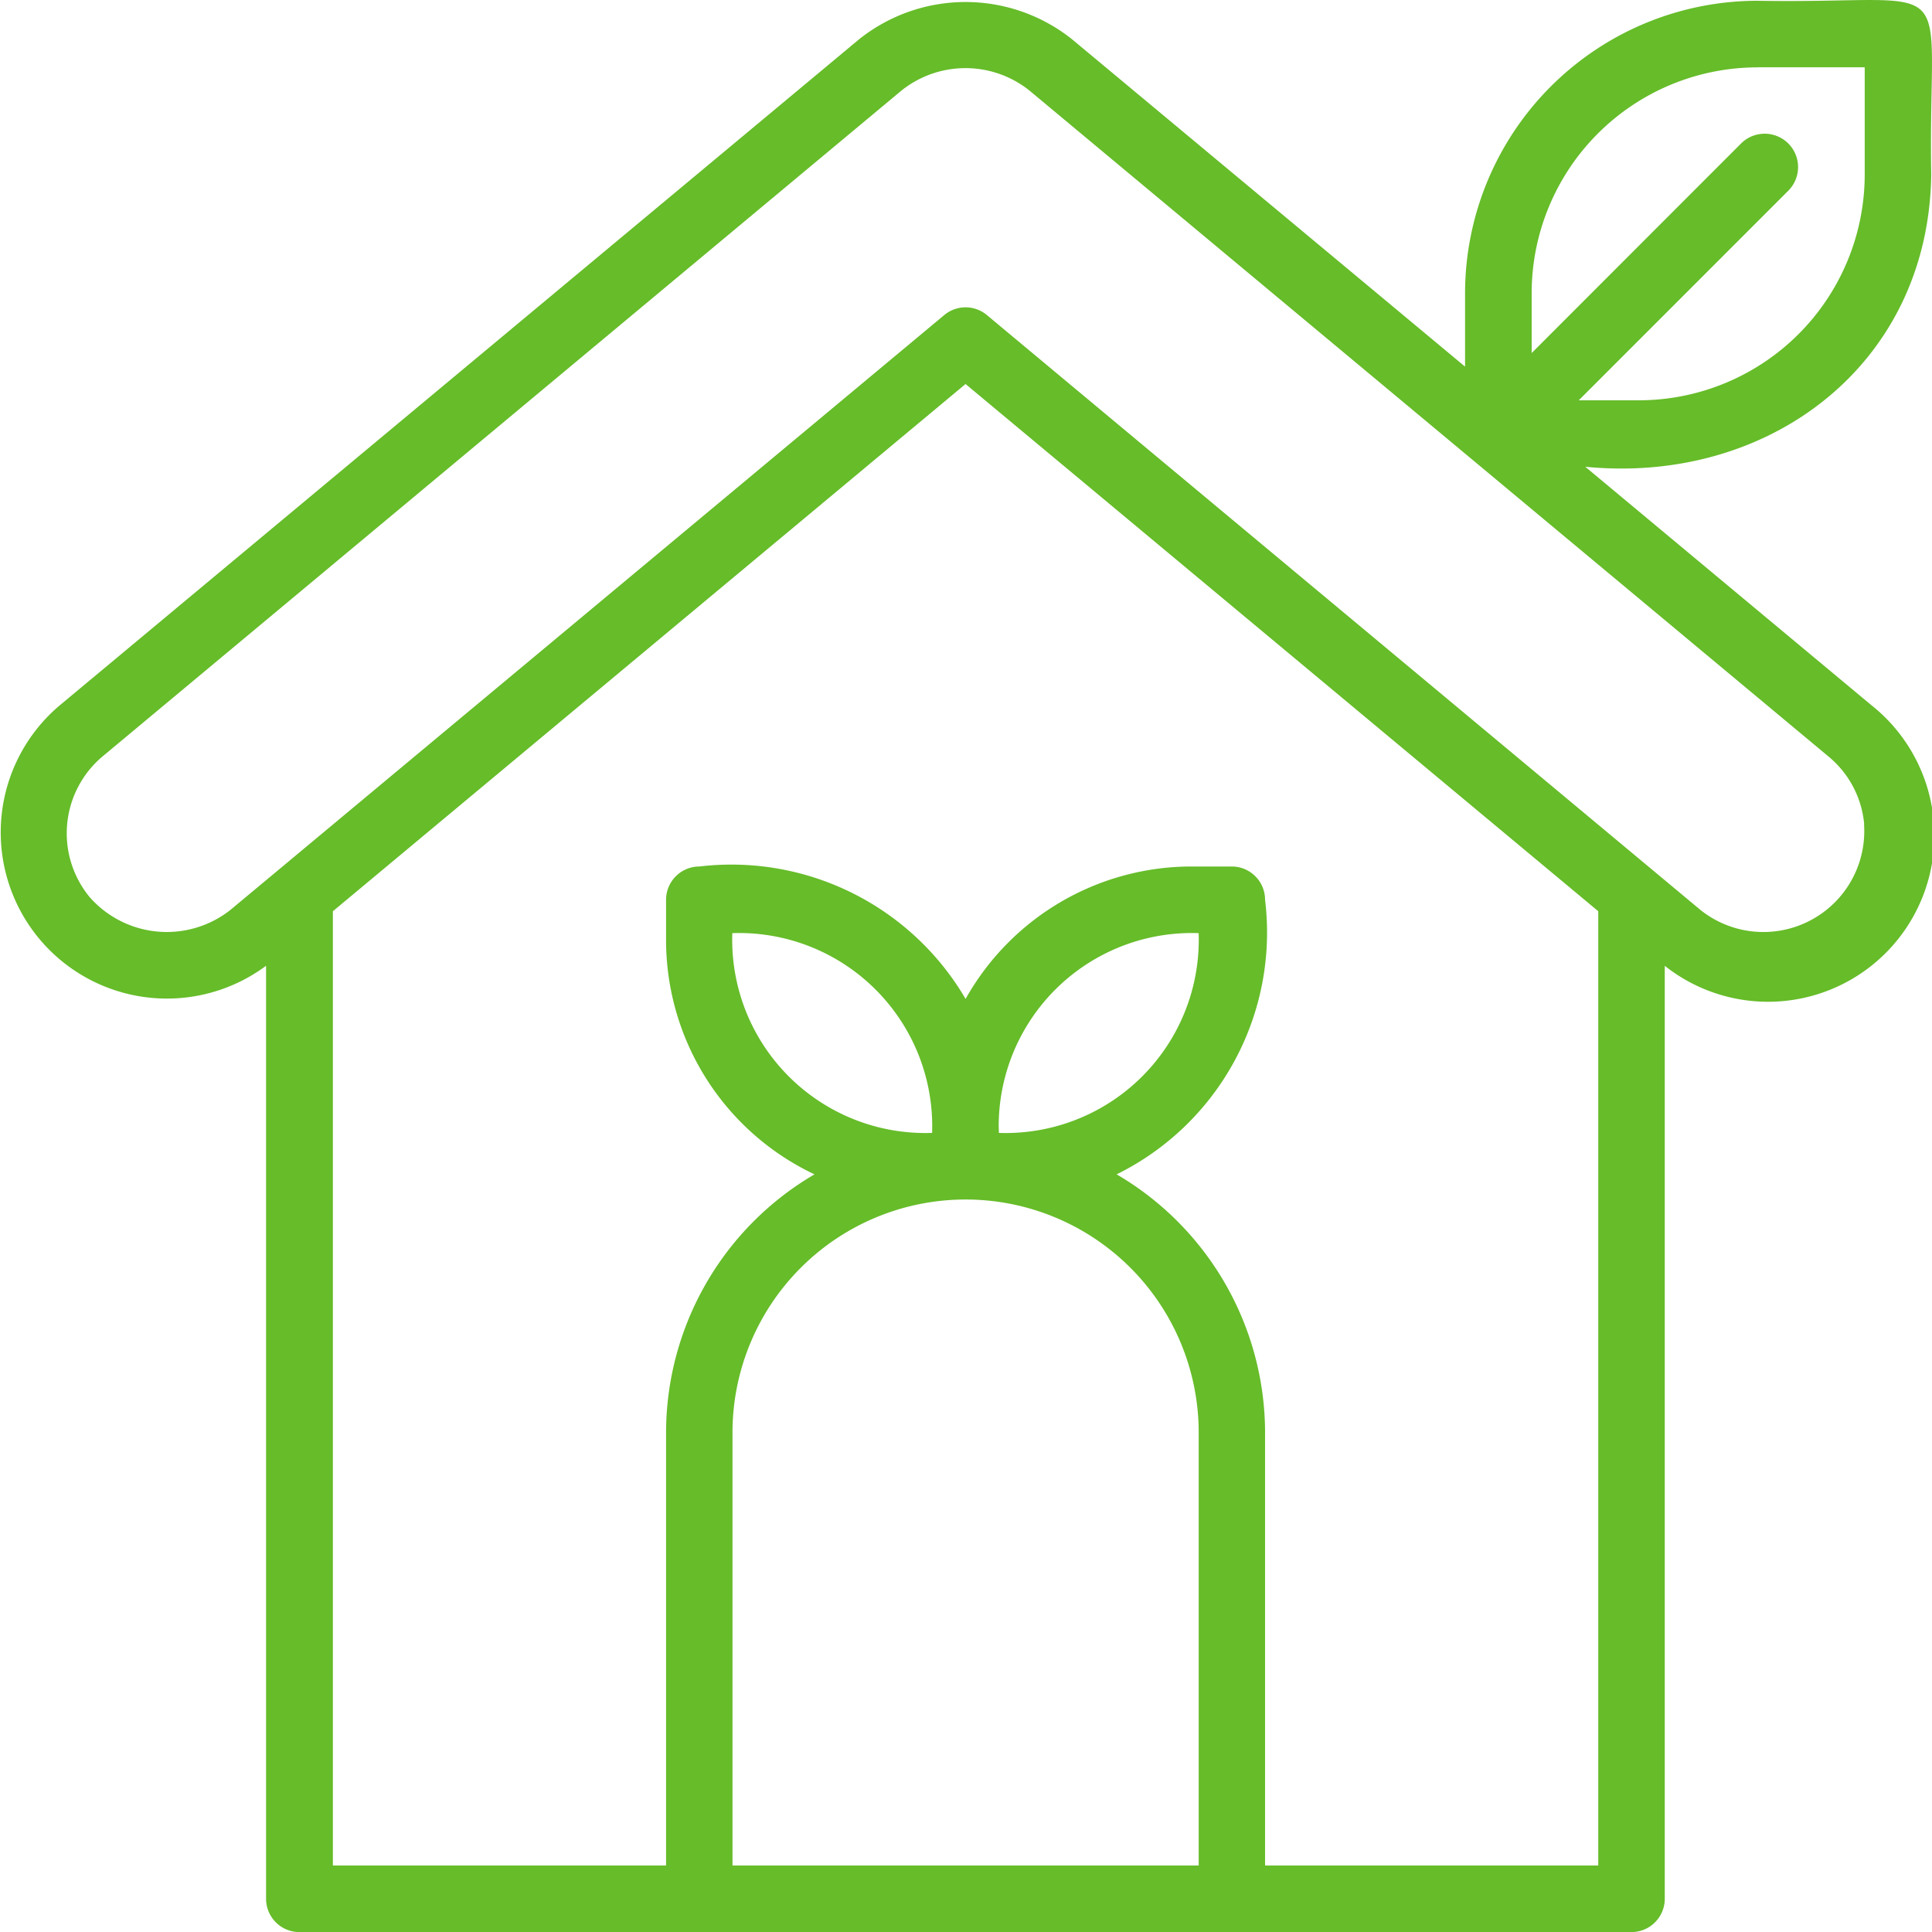 <svg xmlns="http://www.w3.org/2000/svg" width="44.997" height="44.999" viewBox="0 0 44.997 44.999">
  <path id="noun_green_house_3980102" data-name="noun_green house_3980102" d="M47.982,7.044c-.083-4.871.824-3.966-4.049-4.049A6.816,6.816,0,0,0,37.125,9.8v1.716L27.974,3.894a3.977,3.977,0,0,0-4.965,0L4.4,19.4A3.871,3.871,0,0,0,9.2,25.47V47.2a.776.776,0,0,0,.776.776H41a.776.776,0,0,0,.776-.776V25.471A3.872,3.872,0,0,0,46.587,19.4l-6.663-5.552C44.2,14.268,47.923,11.472,47.982,7.044Zm-4.049-2.5h2.5v2.5A5.263,5.263,0,0,1,41.173,12.3h-1.4l4.88-4.881a.775.775,0,1,0-1.1-1.1L38.676,11.2V9.8A5.263,5.263,0,0,1,43.933,4.546ZM20.063,46.425V36.343a5.429,5.429,0,0,1,10.858,0V46.425Zm6.2-17.233A4.5,4.5,0,0,1,30.92,24.71a4.5,4.5,0,0,1-4.653,4.653Zm-1.551.171a4.5,4.5,0,0,1-4.653-4.653,4.5,4.5,0,0,1,4.653,4.653Zm7.755,17.062V36.343a6.977,6.977,0,0,0-3.457-6.015,6.28,6.28,0,0,0,3.457-6.394.776.776,0,0,0-.776-.776H30.75a6.035,6.035,0,0,0-5.258,3.084,6.319,6.319,0,0,0-6.2-3.084.776.776,0,0,0-.776.776v.946a6.036,6.036,0,0,0,3.457,5.448,6.977,6.977,0,0,0-3.457,6.015V46.425H10.756V24.2L25.491,11.921,40.227,24.2V46.425Zm13.95-24.252a2.349,2.349,0,0,1-3.806,2L25.988,10.315a.774.774,0,0,0-.993,0L9.484,23.241h0l-1.117.93a2.392,2.392,0,0,1-3.276-.3,2.338,2.338,0,0,1,.3-3.276L24,5.085a2.387,2.387,0,0,1,2.978,0L45.594,20.6a2.312,2.312,0,0,1,.827,1.577Z" transform="translate(-3.003 -2.977)" fill="#66BC29"/>
</svg>
